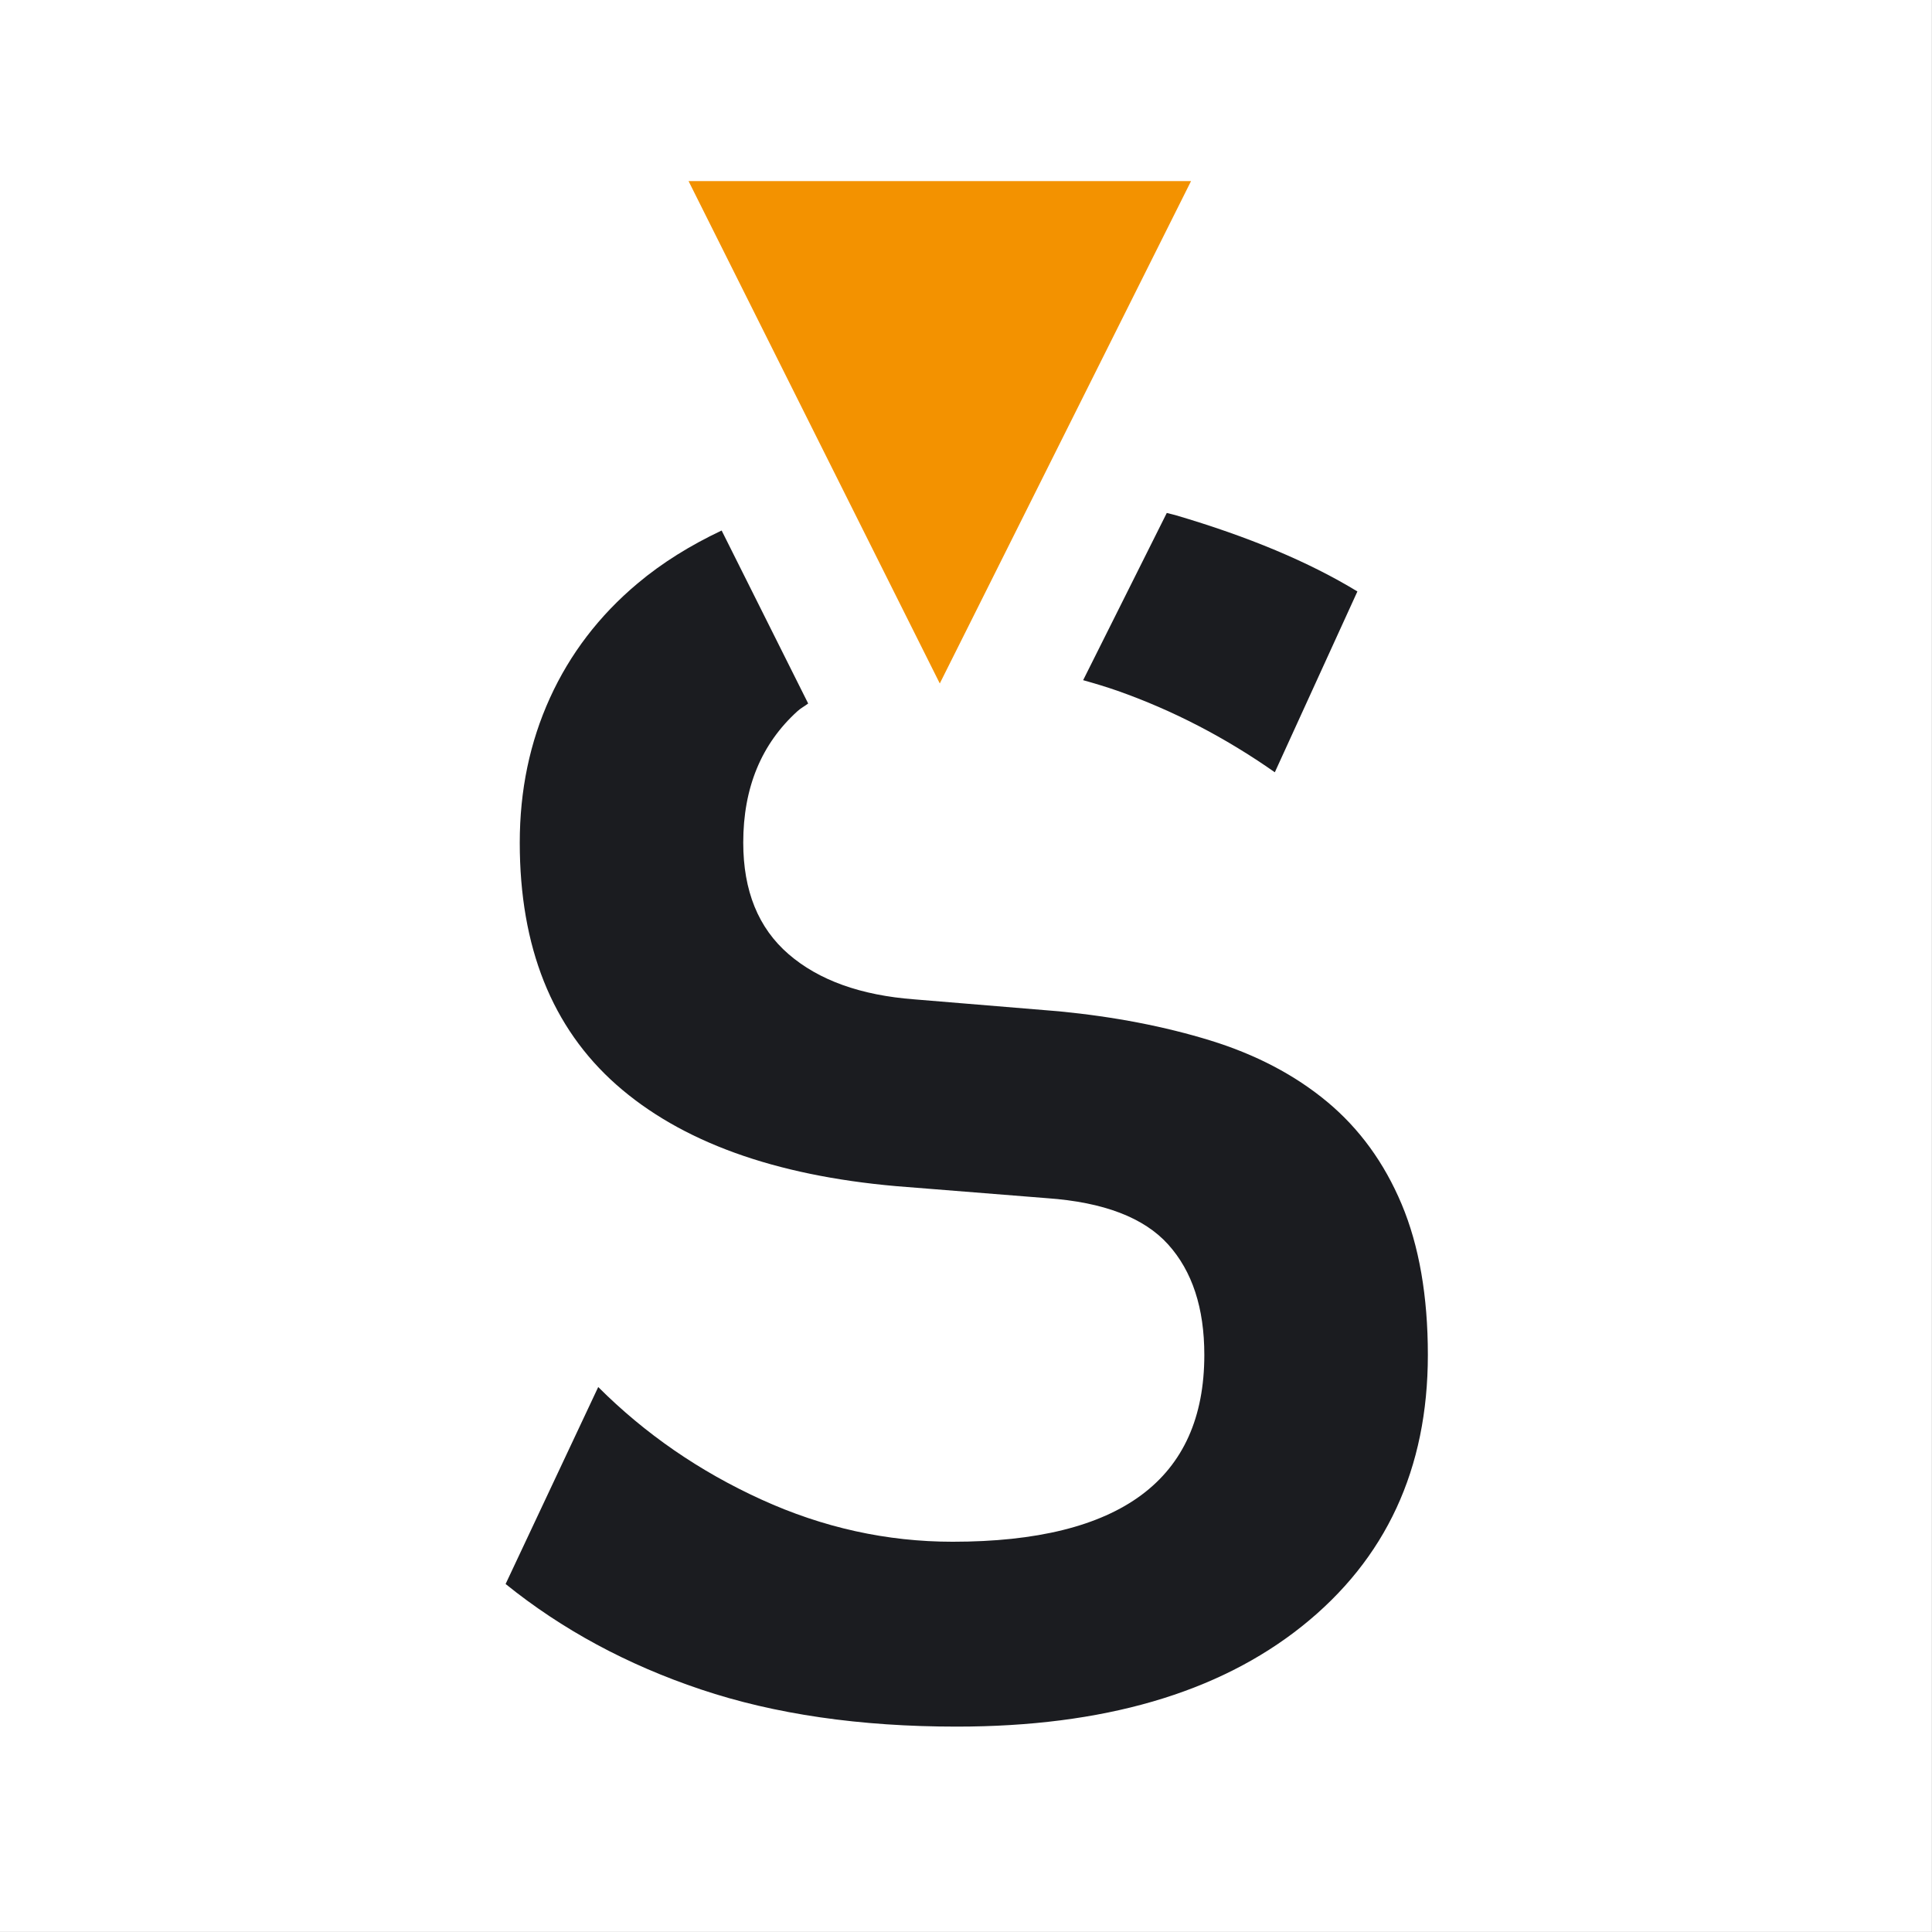 <svg xmlns="http://www.w3.org/2000/svg" version="1.1" xmlns:xlink="http://www.w3.org/1999/xlink" width="1000" height="1000"><rect width="100%" height="100%" fill="#808080" stroke="none"/><style>
    #light-icon {
      display: inline;
    }
    #dark-icon {
      display: none;
    }

    @media (prefers-color-scheme: dark) {
      #light-icon {
        display: none;
      }
      #dark-icon {
        display: inline;
      }
    }
  </style><g id="light-icon"><svg xmlns="http://www.w3.org/2000/svg" version="1.1" xmlns:xlink="http://www.w3.org/1999/xlink" width="1000" height="1000"><g><g transform="matrix(3.906,0,0,3.906,0,0)"><svg xmlns="http://www.w3.org/2000/svg" version="1.1" xmlns:xlink="http://www.w3.org/1999/xlink" width="256" height="256"><svg width="256" height="256" viewBox="0 0 256 256" fill="none" xmlns="http://www.w3.org/2000/svg">
<rect width="256" height="256" fill="white"></rect>
<path d="M189.211 179.548C189.211 171.742 188.048 165.082 185.742 159.583C183.43 154.077 180.137 149.557 175.868 146.003C171.6 142.455 166.438 139.746 160.396 137.881C154.346 136.017 147.678 134.729 140.386 134.018L121.169 132.429C114.057 131.893 108.492 129.894 104.493 126.434C100.487 122.973 98.49 118.044 98.49 111.659C98.49 104.383 100.89 98.568 105.696 94.223C106.113 93.84 106.644 93.572 107.094 93.224L95.627 70.301C91.513 72.246 87.769 74.553 84.483 77.316C79.408 81.574 75.543 86.631 72.875 92.486C70.206 98.347 68.875 104.732 68.875 111.659C68.875 125.501 73.144 136.191 81.68 143.743C90.223 151.287 102.584 155.761 118.769 157.182L138.779 158.778C146.253 159.308 151.59 161.354 154.79 164.901C157.996 168.456 159.589 173.331 159.589 179.541C159.589 196.046 148.472 204.302 126.237 204.302C117.519 204.302 109.063 202.437 100.89 198.708C92.703 194.98 85.498 190.017 79.273 183.8L67 209.901C74.474 215.937 83.098 220.598 92.885 223.877C102.671 227.164 113.963 228.8 126.774 228.8C146.159 228.8 161.417 224.367 172.535 215.495C183.652 206.622 189.211 194.638 189.211 179.548ZM168.932 102.337L179.874 78.376C173.469 74.472 165.416 71.099 155.731 68.255C155.354 68.148 154.985 68.075 154.615 67.974L143.531 90.132C145.057 90.561 146.59 91.017 148.122 91.554C155.415 94.129 162.351 97.723 168.932 102.337Z" fill="#1B1C20"></path>
<path d="M91.245 24L124.536 90.568L157.828 24H91.245Z" fill="#F39200"></path>
</svg></svg></g></g></svg></g><g id="dark-icon"><svg xmlns="http://www.w3.org/2000/svg" version="1.1" xmlns:xlink="http://www.w3.org/1999/xlink" width="1000" height="1000"><g><g transform="matrix(3.906,0,0,3.906,0,0)"><svg xmlns="http://www.w3.org/2000/svg" version="1.1" xmlns:xlink="http://www.w3.org/1999/xlink" width="256" height="256"><svg width="256" height="256" viewBox="0 0 256 256" fill="none" xmlns="http://www.w3.org/2000/svg">
<rect width="256" height="256" fill="#25282D"></rect>
<g clip-path="url(#clip0_2852_4005)">
<path d="M190.378 180.539C190.378 172.583 189.193 165.796 186.843 160.191C184.487 154.579 181.13 149.972 176.779 146.349C172.429 142.733 167.168 139.972 161.009 138.071C154.843 136.171 148.047 134.859 140.614 134.134L121.028 132.514C113.78 131.967 108.107 129.93 104.031 126.403C99.948 122.876 97.913 117.852 97.913 111.345C97.913 103.929 100.359 98.002 105.257 93.573C105.682 93.183 106.223 92.91 106.682 92.555L94.995 69.191C90.802 71.174 86.986 73.525 83.636 76.341C78.464 80.682 74.525 85.835 71.805 91.803C69.085 97.777 67.729 104.284 67.729 111.345C67.729 125.453 72.079 136.349 80.779 144.045C89.487 151.735 102.085 156.294 118.582 157.744L138.977 159.37C146.595 159.91 152.034 161.995 155.295 165.611C158.563 169.234 160.187 174.203 160.187 180.533C160.187 197.354 148.856 205.769 126.193 205.769C117.308 205.769 108.689 203.869 100.359 200.068C92.015 196.268 84.671 191.209 78.327 184.873L65.817 211.476C73.435 217.628 82.225 222.379 92.2 225.721C102.174 229.071 113.684 230.738 126.741 230.738C146.499 230.738 162.05 226.22 173.381 217.177C184.713 208.134 190.378 195.919 190.378 180.539ZM169.709 101.844L180.862 77.421C174.334 73.443 166.126 70.005 156.254 67.107C155.871 66.997 155.494 66.922 155.117 66.82L143.82 89.403C145.375 89.841 146.937 90.306 148.499 90.853C155.932 93.477 163.002 97.141 169.709 101.844Z" fill="white"></path>
<path d="M90.528 22L124.46 89.848L158.392 22H90.528Z" fill="#F39200"></path>
</g>
<defs>
<clipPath id="clip0_2852_4005">
<rect width="125.365" height="212" fill="white" transform="translate(65.817 22)"></rect>
</clipPath>
</defs>
</svg></svg></g></g></svg></g></svg>